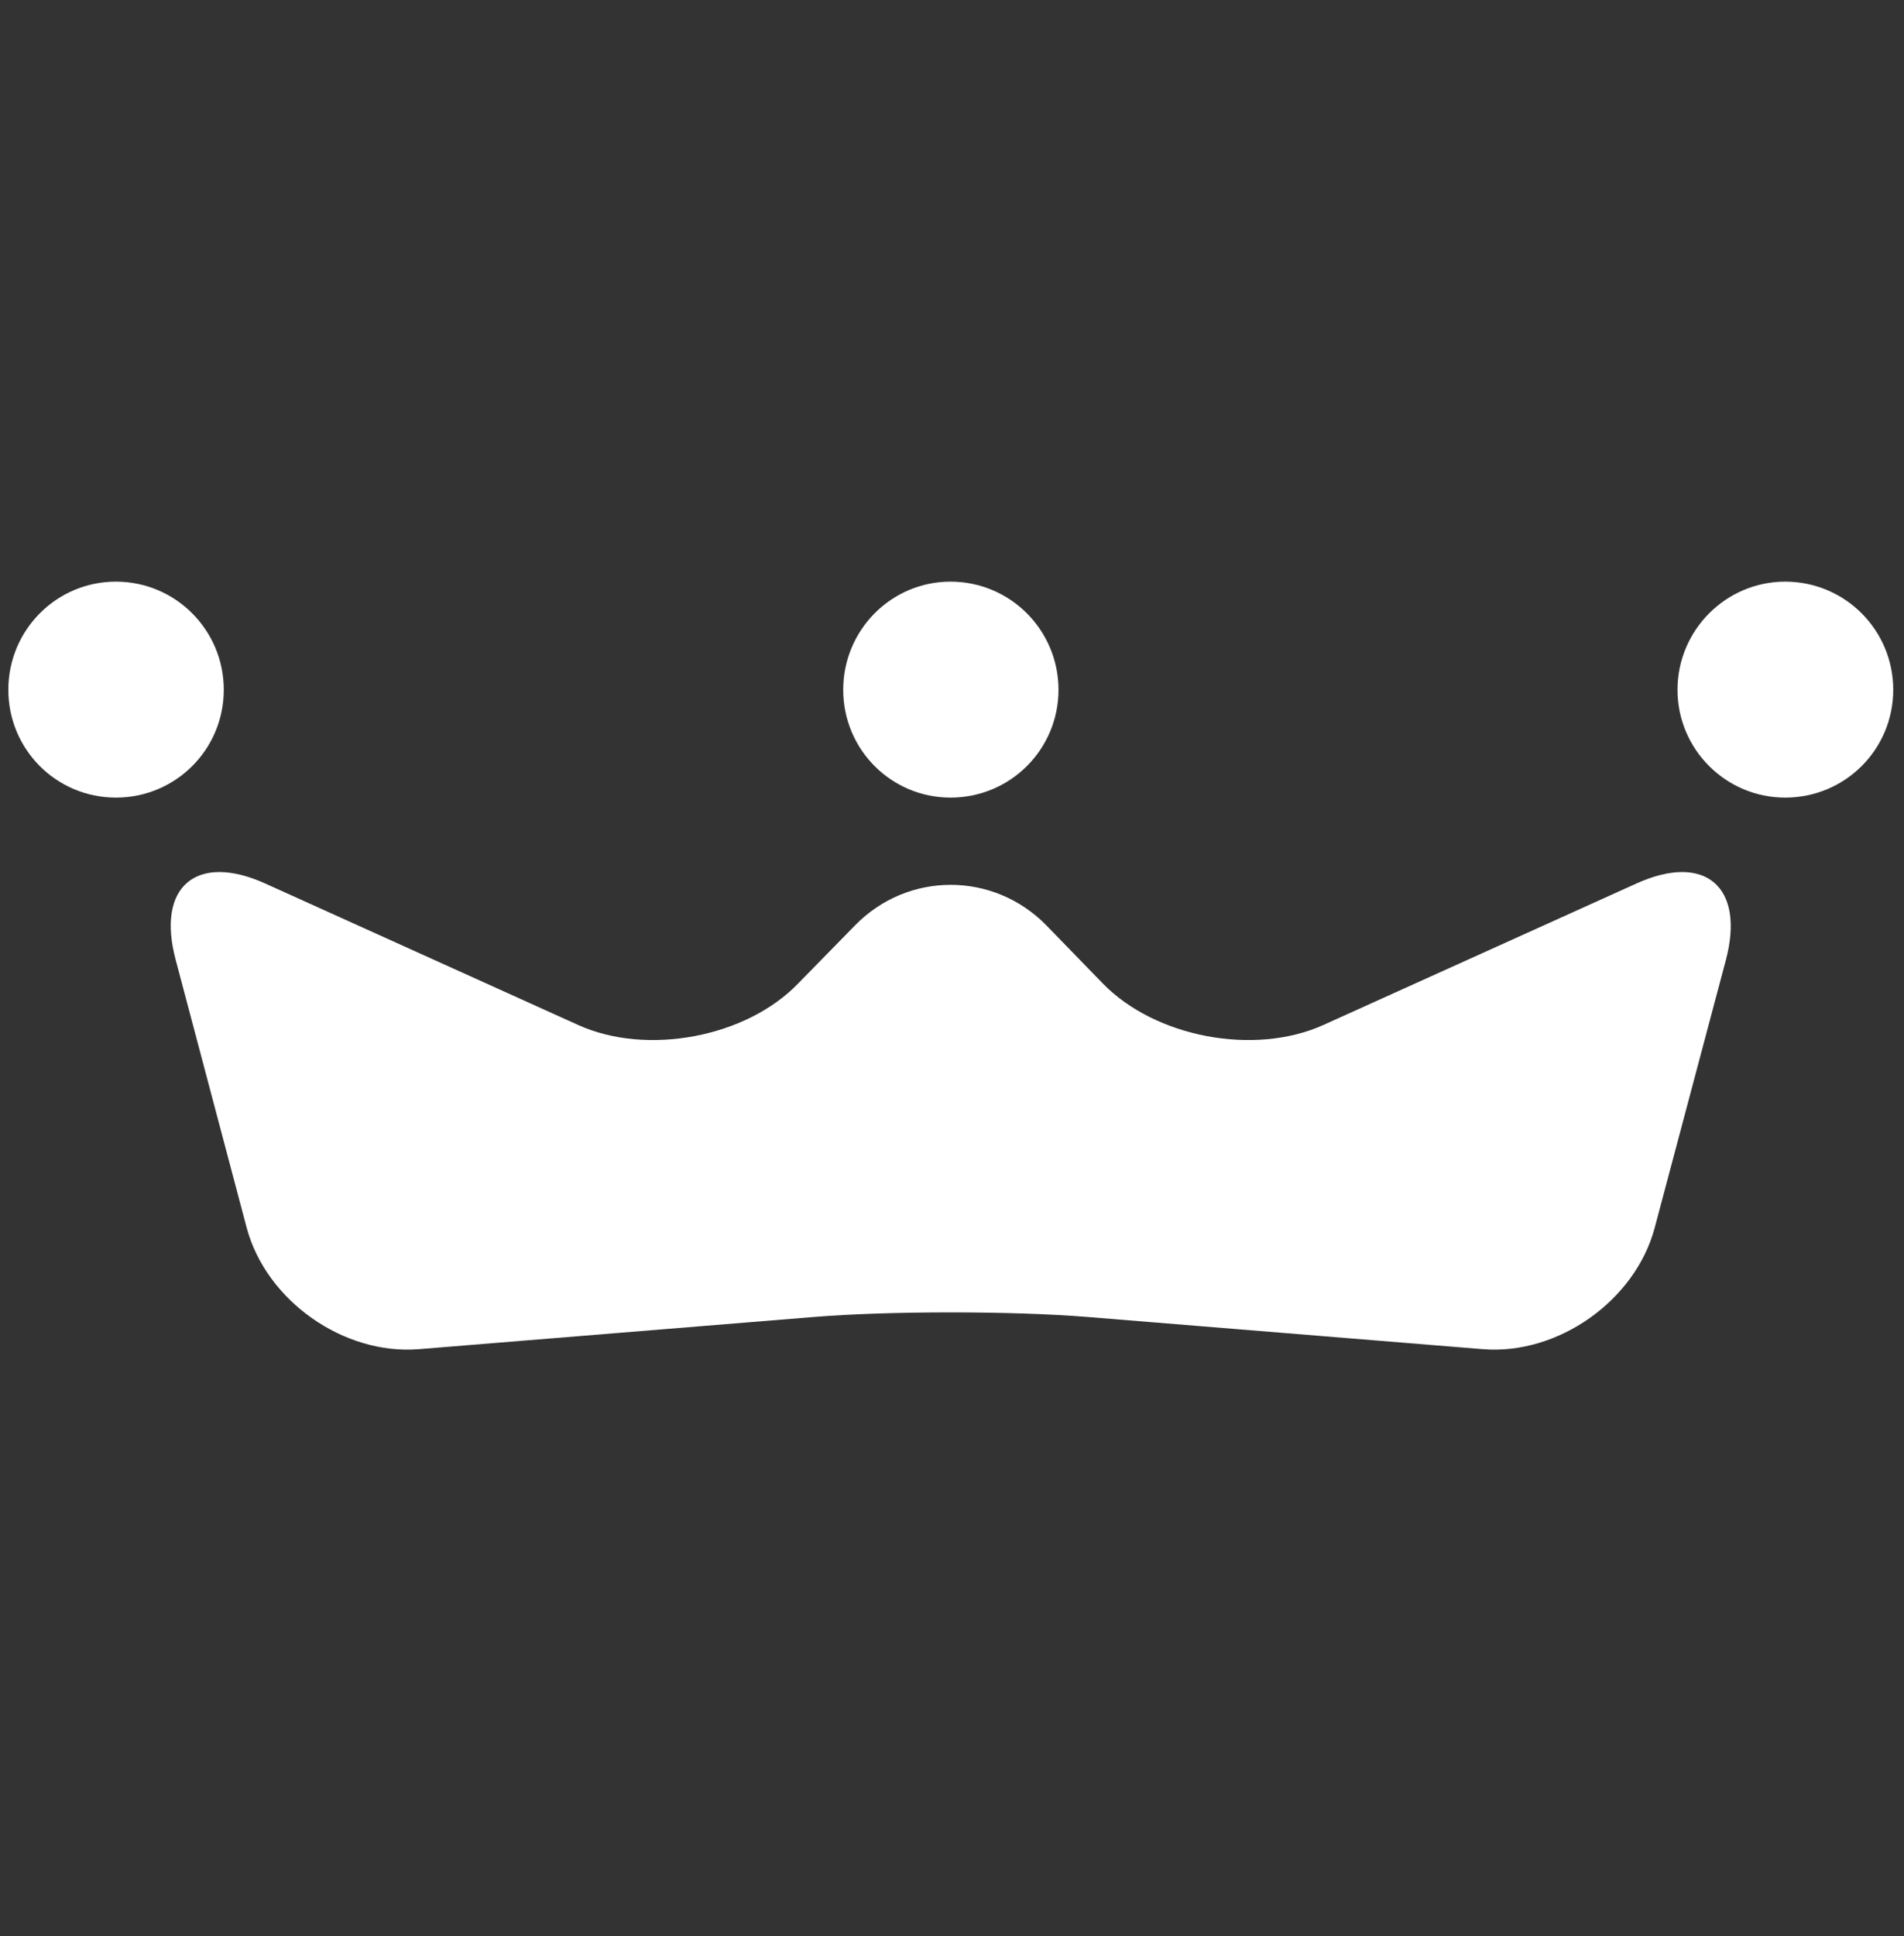 <svg xmlns="http://www.w3.org/2000/svg" width="864.57" height="878.74"><rect width="100%" height="100%" fill="#333333" stroke="none"/><path d="M369.72 597.762c33.985-2.757 89.812-2.757 123.979 0l179.656 14.632c34.05 2.746 69.172-21.991 78.012-55.097l32.354-121.695c8.732-33.095-9.526-48.714-40.701-34.554l-142.056 64.173c-31.292 14.171-76.445 5.674-100.261-18.881l-25.617-26.358c-24.02-24.47-62.8-24.47-86.787 0l-25.811 26.358c-23.58 24.545-68.797 33.052-100.014 18.881l-141.992-64.173c-31.324-14.161-49.583 1.448-40.722 34.554l32.258 121.695c8.861 33.105 44.005 57.843 78.151 55.097l179.551-14.632zm110.924-284.68c0 27.066-21.885 48.95-49.004 48.95-27.012 0-48.757-21.874-48.757-48.95 0-27.034 21.745-49.079 48.757-49.079 27.11.021 49.004 22.045 49.004 49.079zm379.041 0c0 27.066-21.842 48.95-49.068 48.95-26.905 0-48.896-21.874-48.896-48.95 0-27.034 21.991-49.079 48.896-49.079 27.227.021 49.068 22.045 49.068 49.079zm-758.07 0c0 27.066-21.841 48.95-48.961 48.95-27.098 0-48.875-21.874-48.875-48.95 0-27.034 21.777-49.079 48.875-49.079 27.108.021 48.961 22.045 48.961 49.079z" fill="#FFF"/></svg>